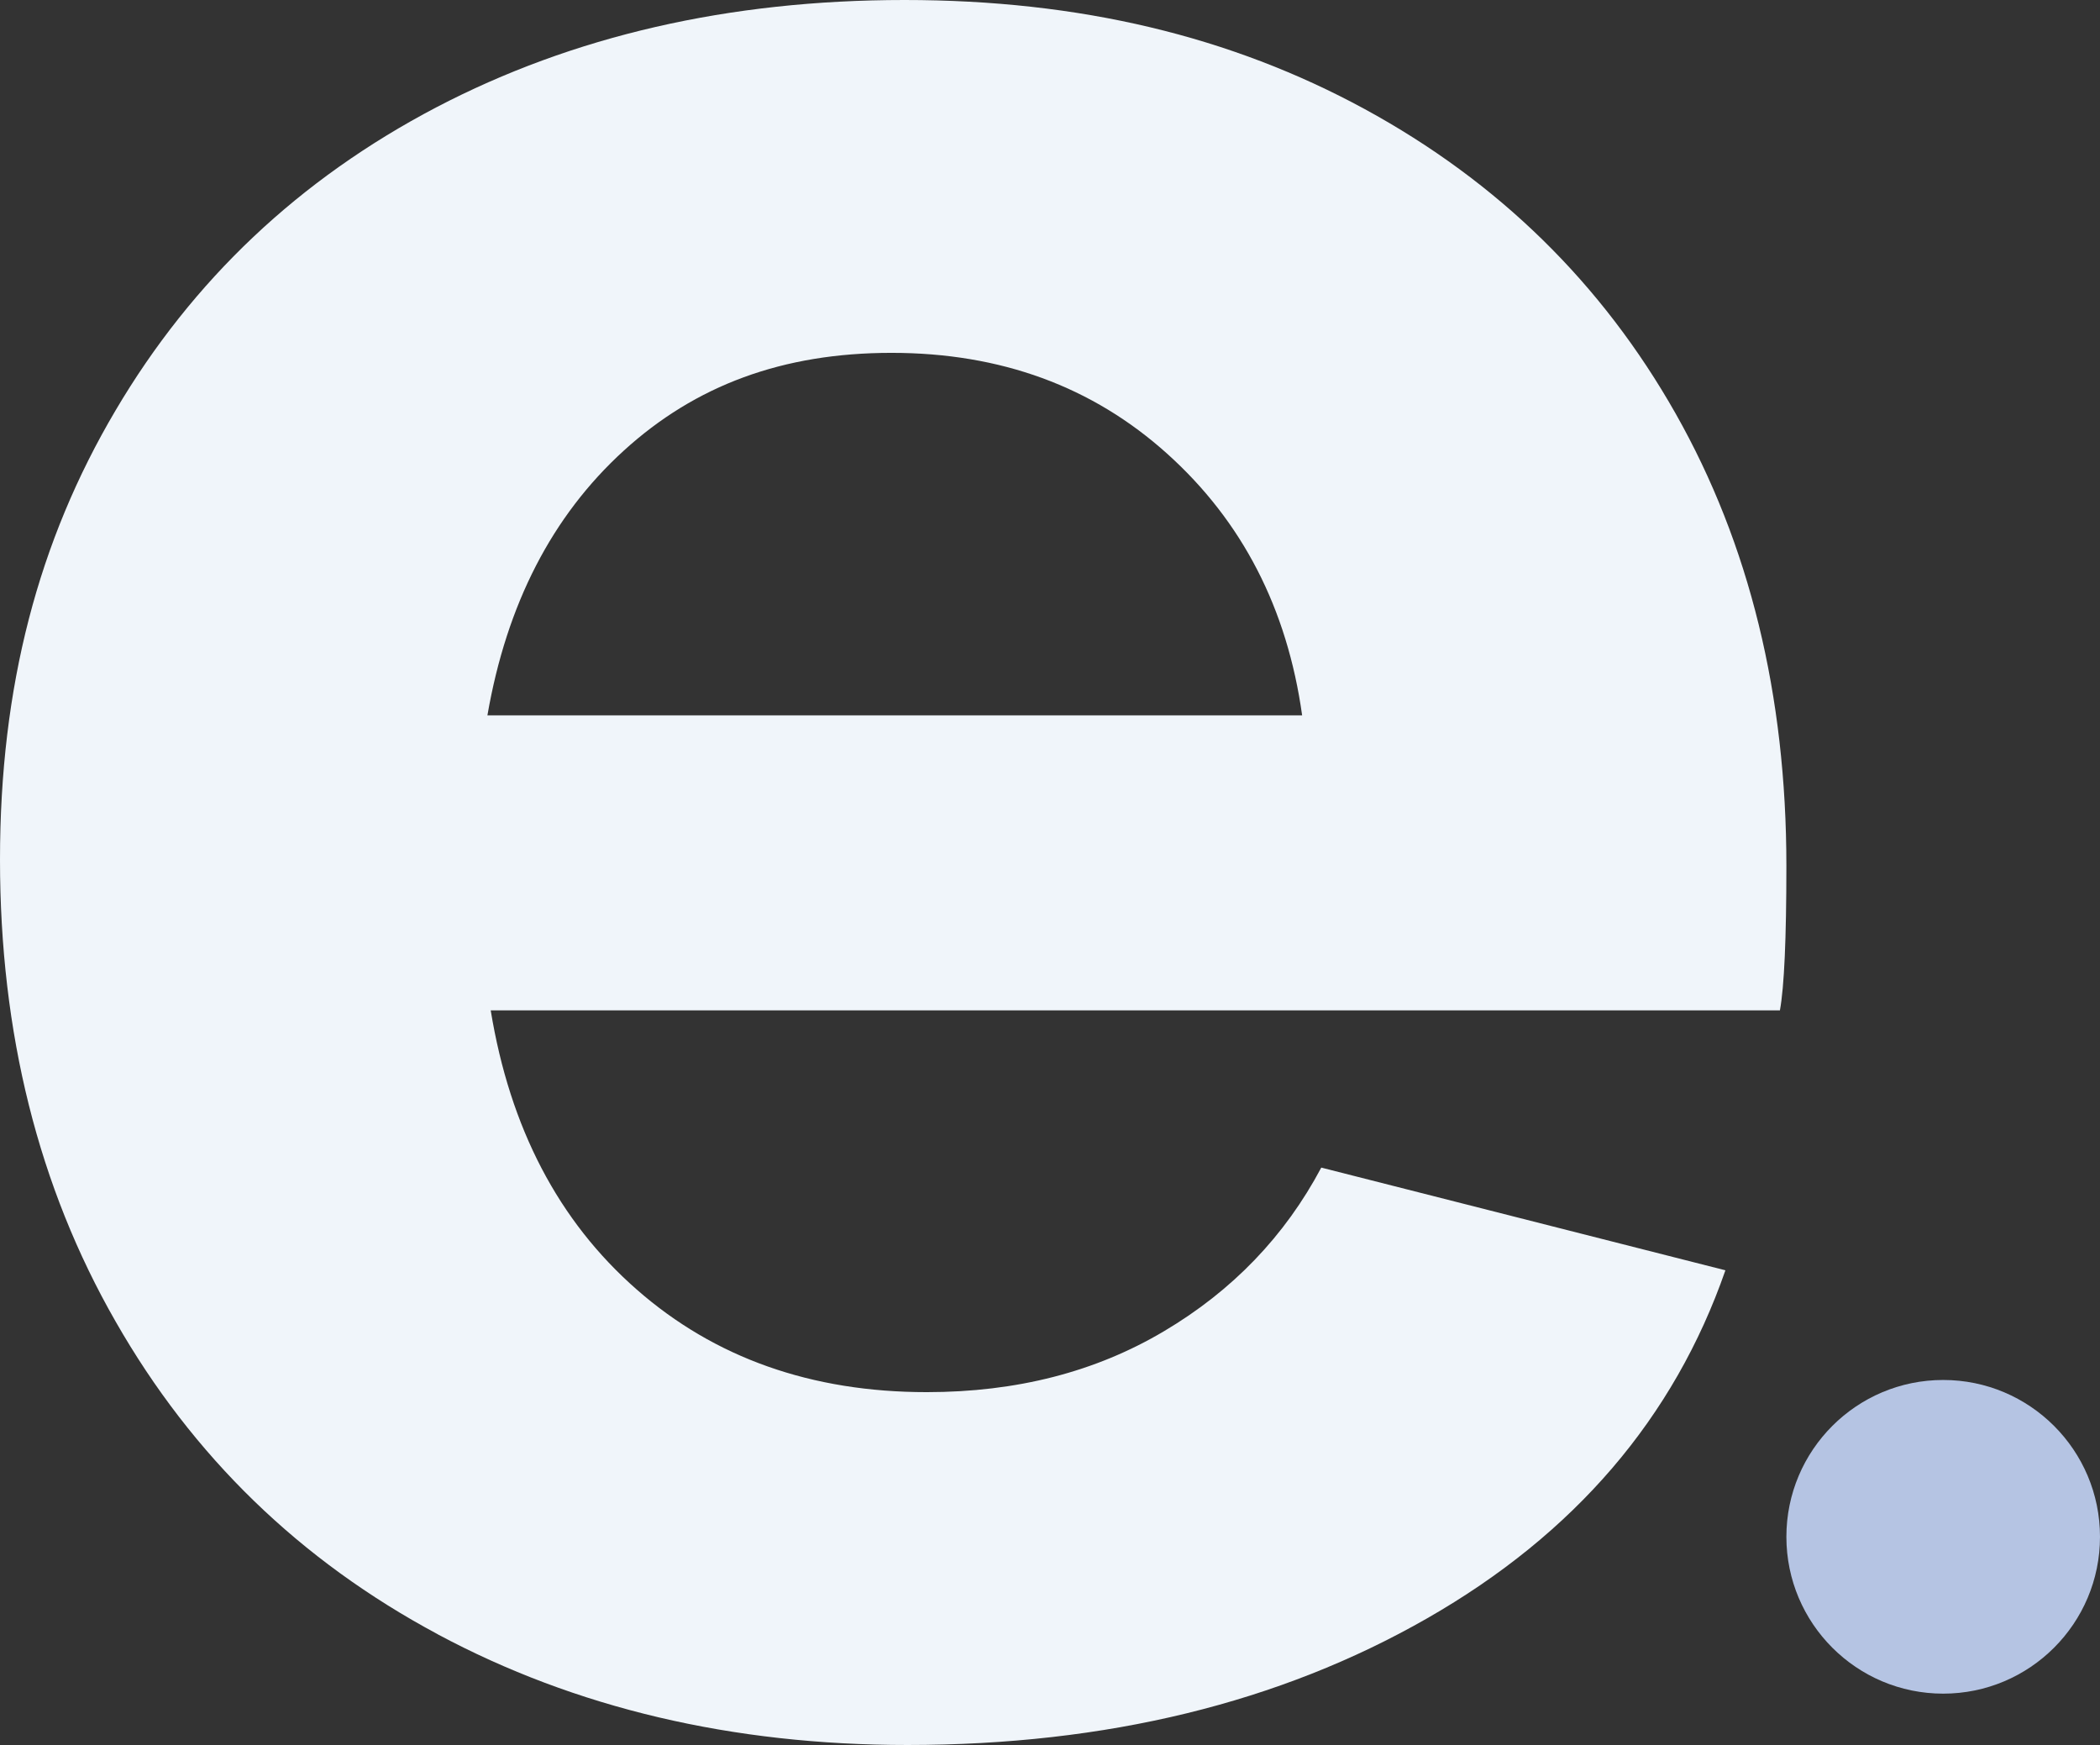 <?xml version="1.0" encoding="UTF-8"?><svg id="Layer_1" xmlns="http://www.w3.org/2000/svg" viewBox="0 0 165.66 137.63"><rect x="0" y="0" width="165.66" height="137.63" fill="#333333" stroke="none"/><defs><style>.cls-1{fill:#f0f5fa;}.cls-2{fill:#b5c4e3;}</style></defs><g id="Artwork_1"><path class="cls-1" d="m102.72,56.42c-1.18-8.43-4.72-15.3-10.63-20.62-5.91-5.32-13.16-7.97-21.76-7.97s-15.48,2.57-21.13,7.72c-5.65,5.15-9.23,12.1-10.75,20.87h64.26Zm-68.18,72.48c-10.88-5.82-19.35-14.04-25.42-24.67C3.03,93.61,0,81.46,0,67.8s3.03-25.13,9.11-35.42c6.07-10.29,14.5-18.25,25.3-23.91C45.2,2.83,57.51,0,71.35,0s25.76,2.87,36.3,8.6c10.54,5.74,18.72,13.75,24.54,24.03,5.82,10.29,8.73,22.18,8.73,35.67,0,5.74-.17,9.53-.51,11.39H38.71c1.52,9.28,5.35,16.61,11.51,22.01,6.15,5.4,13.79,8.1,22.89,8.1,7.09,0,13.32-1.6,18.72-4.81,5.4-3.2,9.53-7.5,12.4-12.9l31.88,8.1c-4.05,11.64-11.89,20.79-23.53,27.45-11.64,6.66-25.3,9.99-40.99,9.99-13.83,0-26.18-2.91-37.06-8.73"/></g><path class="cls-2" d="m165.66,121.21c0,6.83-5.54,12.37-12.37,12.37s-12.37-5.54-12.37-12.37,5.54-12.37,12.37-12.37,12.37,5.54,12.37,12.37"/></svg>